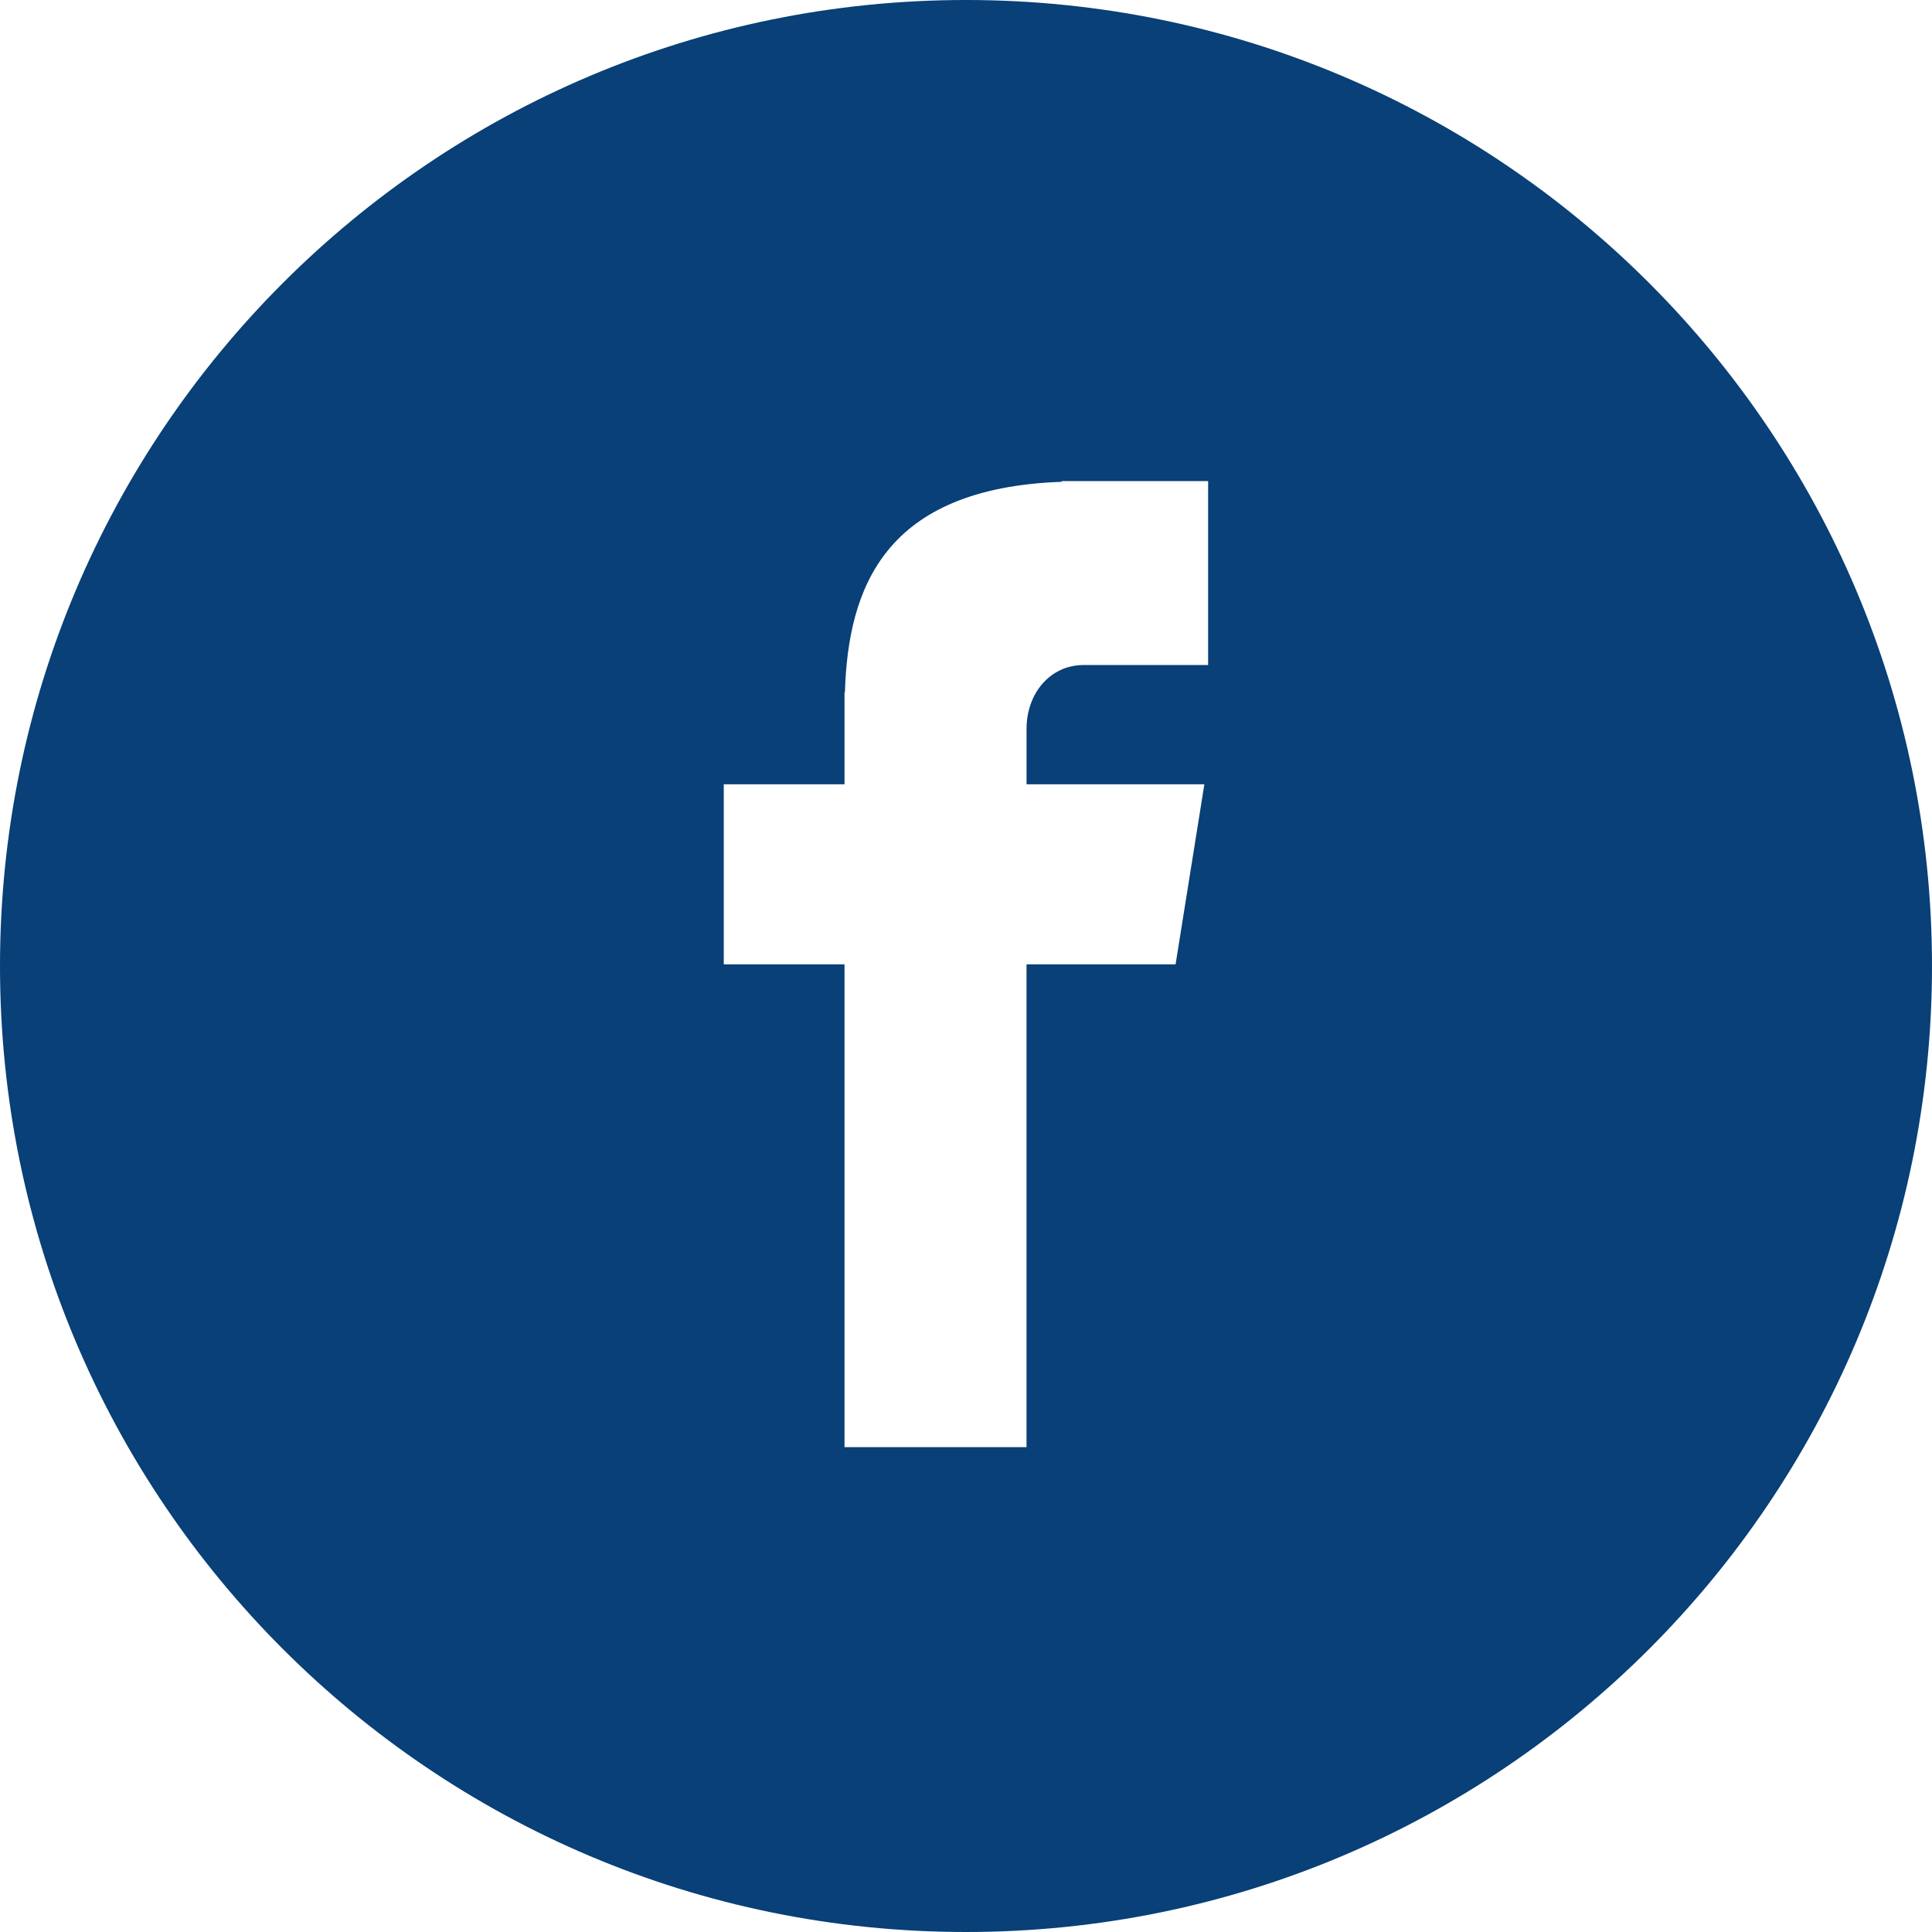 <svg width="50" height="50" viewBox="0 0 50 50" fill="none" xmlns="http://www.w3.org/2000/svg">
<g clip-path="url(#clip0_1871_5)">
<path d="M25 0C38.808 0 50 11.194 50 25C50 38.808 38.808 50 25 50C11.192 50 0 38.808 0 25C0 11.194 11.192 0 25 0ZM31.266 12.451H27.478V12.469C22.889 12.631 21.949 15.211 21.866 17.92H21.856V20.297H18.731V24.958H21.856V37.452H26.566V24.958H30.424L31.169 20.297H26.567V18.861C26.567 17.945 27.177 17.211 28.044 17.211H31.266V12.451Z" fill="#084077"/>
</g>
<defs>
<clipPath id="clip0_1871_5">
<rect width="50" height="50" fill="white"/>
</clipPath>
</defs>
</svg>
